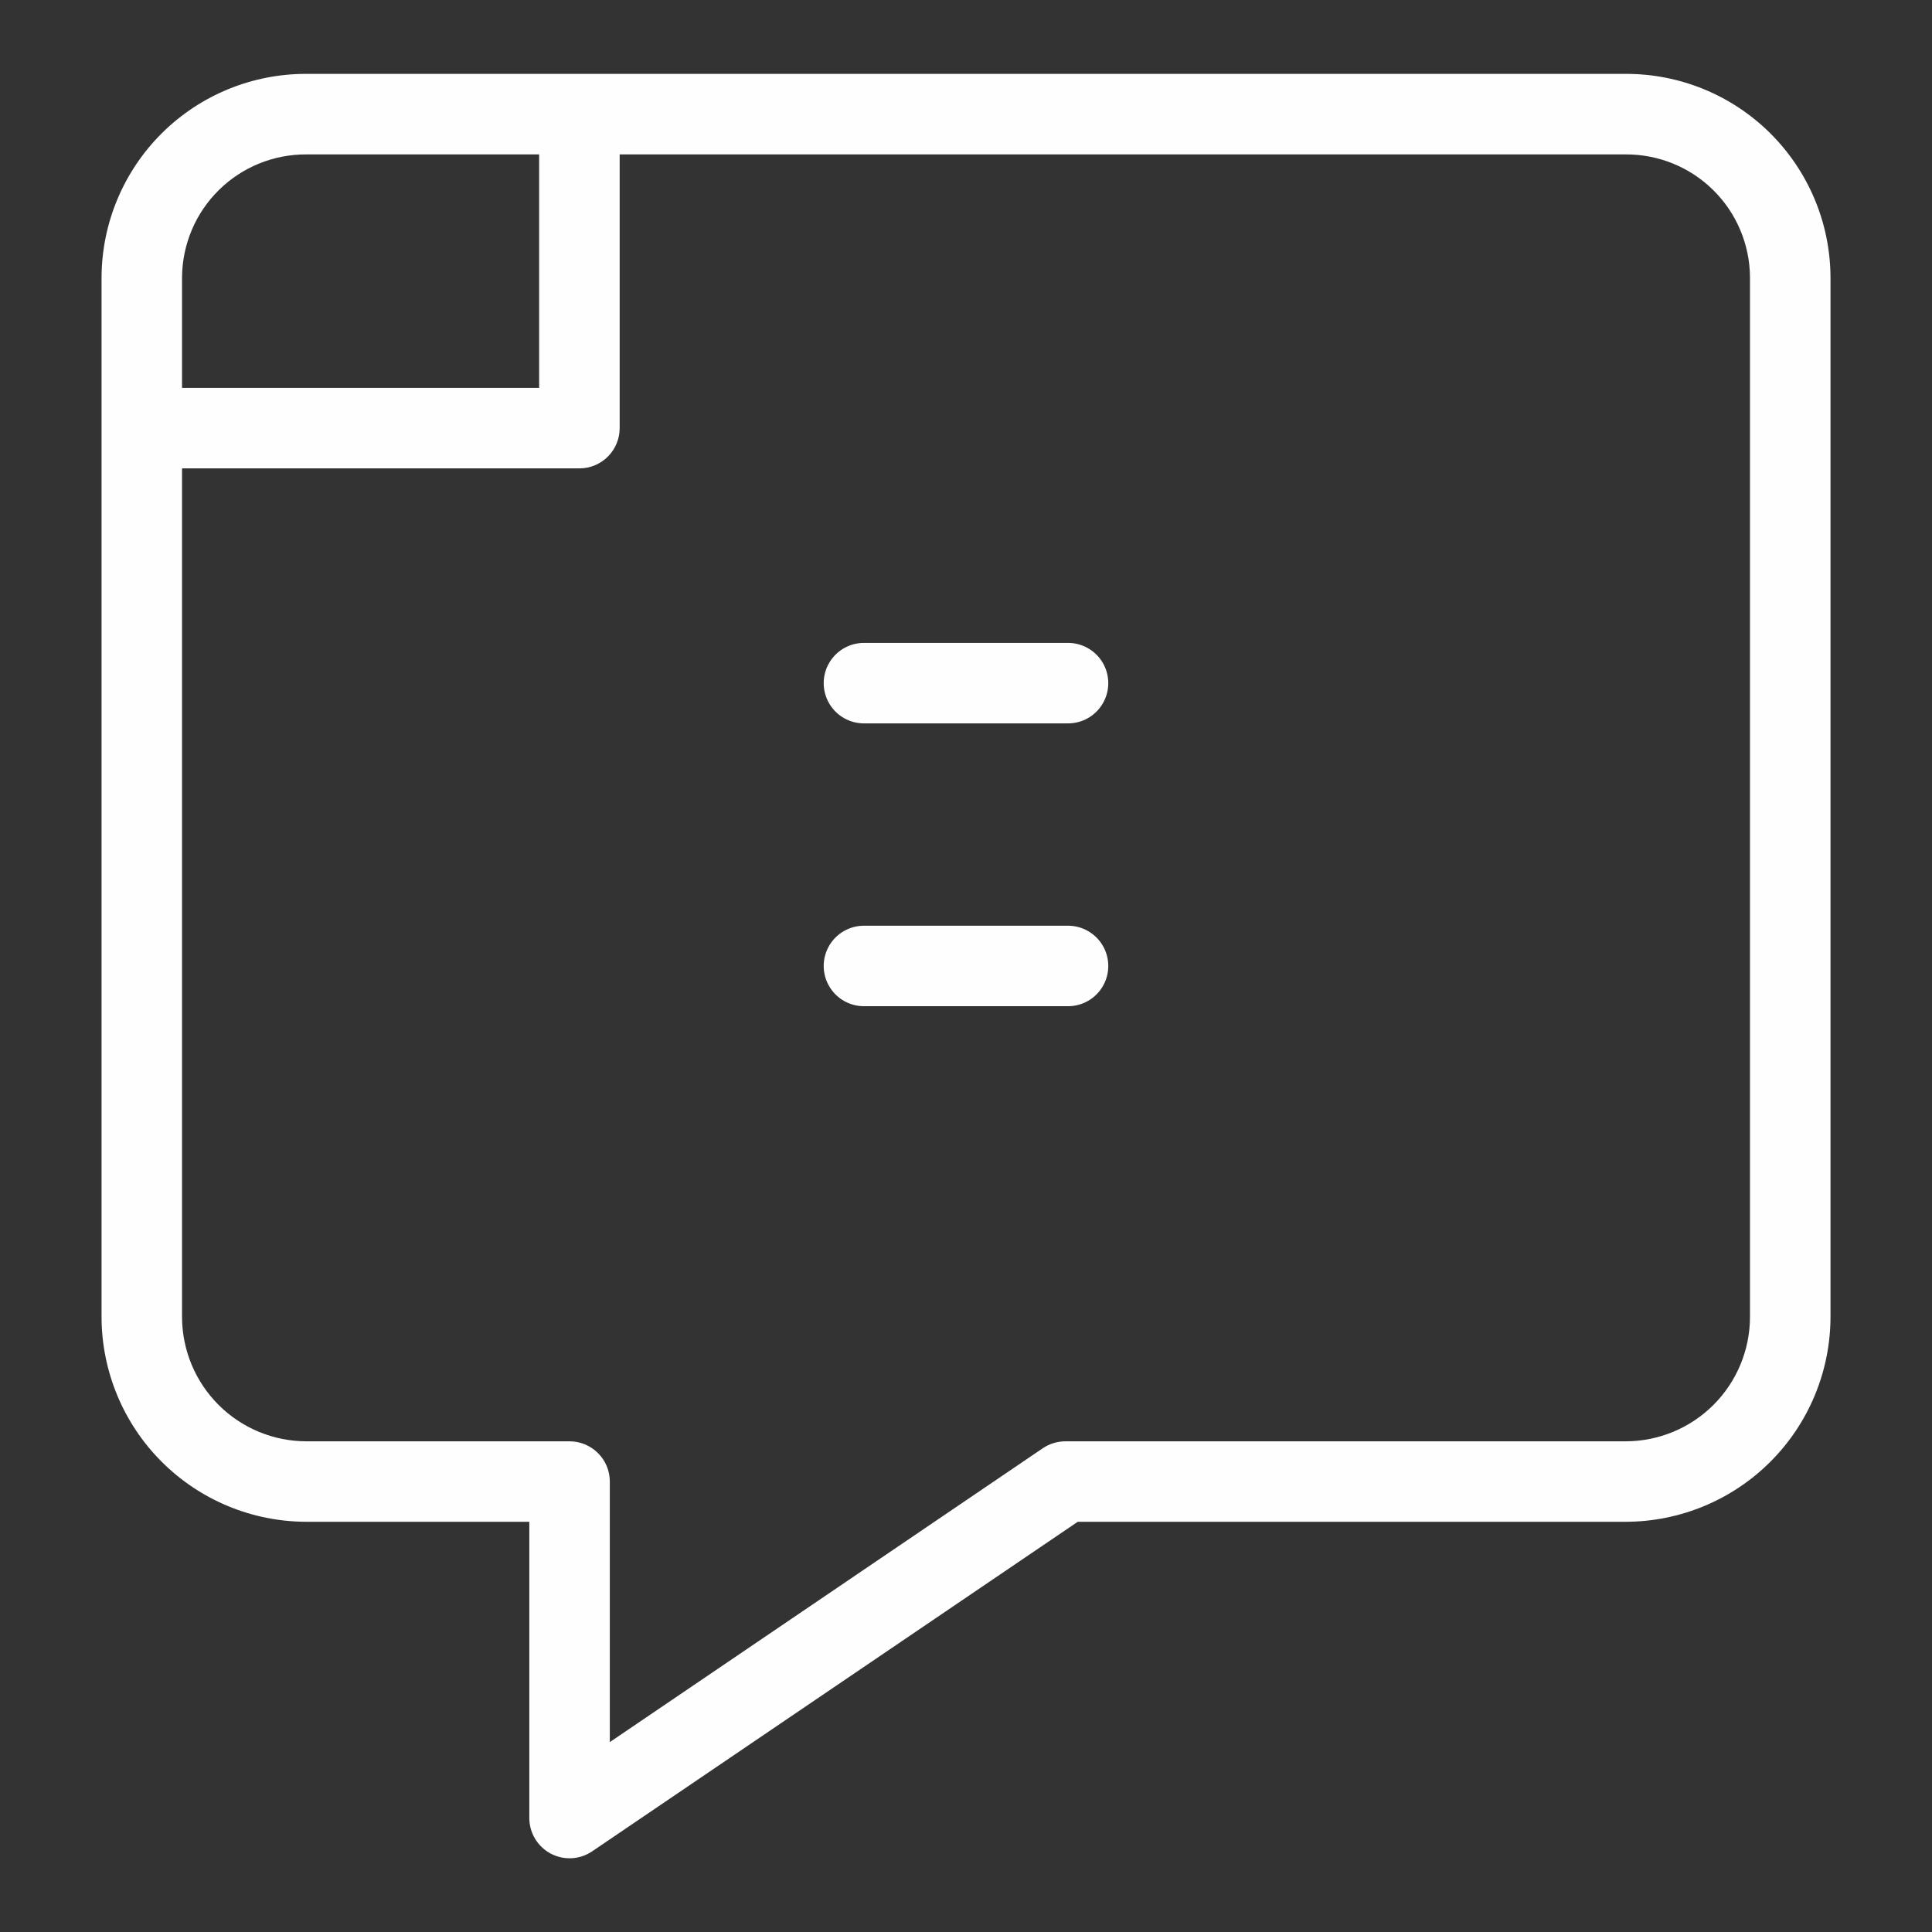 <svg width="80" height="80" viewBox="0 0 80 80" fill="none" xmlns="http://www.w3.org/2000/svg">
<rect x="0" y="0" width="80" height="80" fill="#333333" stroke="none"/>
<path d="M22.805 76.754C23.073 76.895 23.374 76.961 23.676 76.945C23.978 76.928 24.27 76.83 24.52 76.66L44.627 63.014H67.312C69.562 63.011 71.719 62.117 73.309 60.526C74.9 58.935 75.794 56.779 75.797 54.529V11.469C75.785 9.23 74.884 7.087 73.294 5.51C71.703 3.933 69.552 3.052 67.312 3.059H12.69C10.45 3.052 8.299 3.933 6.708 5.51C5.118 7.087 4.218 9.23 4.205 11.469V54.529C4.208 56.779 5.102 58.935 6.693 60.526C8.284 62.117 10.44 63.011 12.69 63.014H21.918L21.918 75.281C21.918 75.584 22.001 75.881 22.157 76.14C22.314 76.4 22.538 76.612 22.805 76.754L22.805 76.754ZM12.69 6.394H22.325V16.061H7.538V11.471C7.55 10.115 8.099 8.819 9.064 7.868C10.03 6.916 11.334 6.386 12.69 6.394V6.394ZM12.69 59.682C11.324 59.681 10.015 59.138 9.049 58.172C8.083 57.206 7.54 55.897 7.538 54.531V19.395H23.992C24.434 19.395 24.858 19.219 25.171 18.906C25.483 18.594 25.659 18.17 25.659 17.728V6.394H67.312C68.668 6.386 69.972 6.916 70.937 7.867C71.903 8.819 72.452 10.115 72.463 11.471V54.531C72.462 55.897 71.918 57.206 70.953 58.172C69.987 59.138 68.677 59.681 67.312 59.682H44.114C43.78 59.683 43.454 59.783 43.178 59.97L25.251 72.137V61.349C25.252 60.907 25.076 60.483 24.763 60.171C24.451 59.858 24.027 59.682 23.585 59.682L12.69 59.682Z" fill="#FEFEFE"/>
<path d="M35.774 29.954H44.225C44.82 29.954 45.37 29.637 45.668 29.121C45.966 28.605 45.966 27.97 45.668 27.454C45.37 26.939 44.82 26.621 44.225 26.621H35.774C35.179 26.621 34.629 26.939 34.331 27.454C34.033 27.97 34.033 28.605 34.331 29.121C34.629 29.637 35.179 29.954 35.774 29.954Z" fill="#FEFEFE"/>
<path d="M35.774 41.665H44.225C44.82 41.665 45.37 41.348 45.668 40.832C45.966 40.316 45.966 39.681 45.668 39.165C45.37 38.65 44.82 38.332 44.225 38.332H35.774C35.179 38.332 34.629 38.65 34.331 39.165C34.033 39.681 34.033 40.316 34.331 40.832C34.629 41.348 35.179 41.665 35.774 41.665Z" fill="#FEFEFE"/>
</svg>
